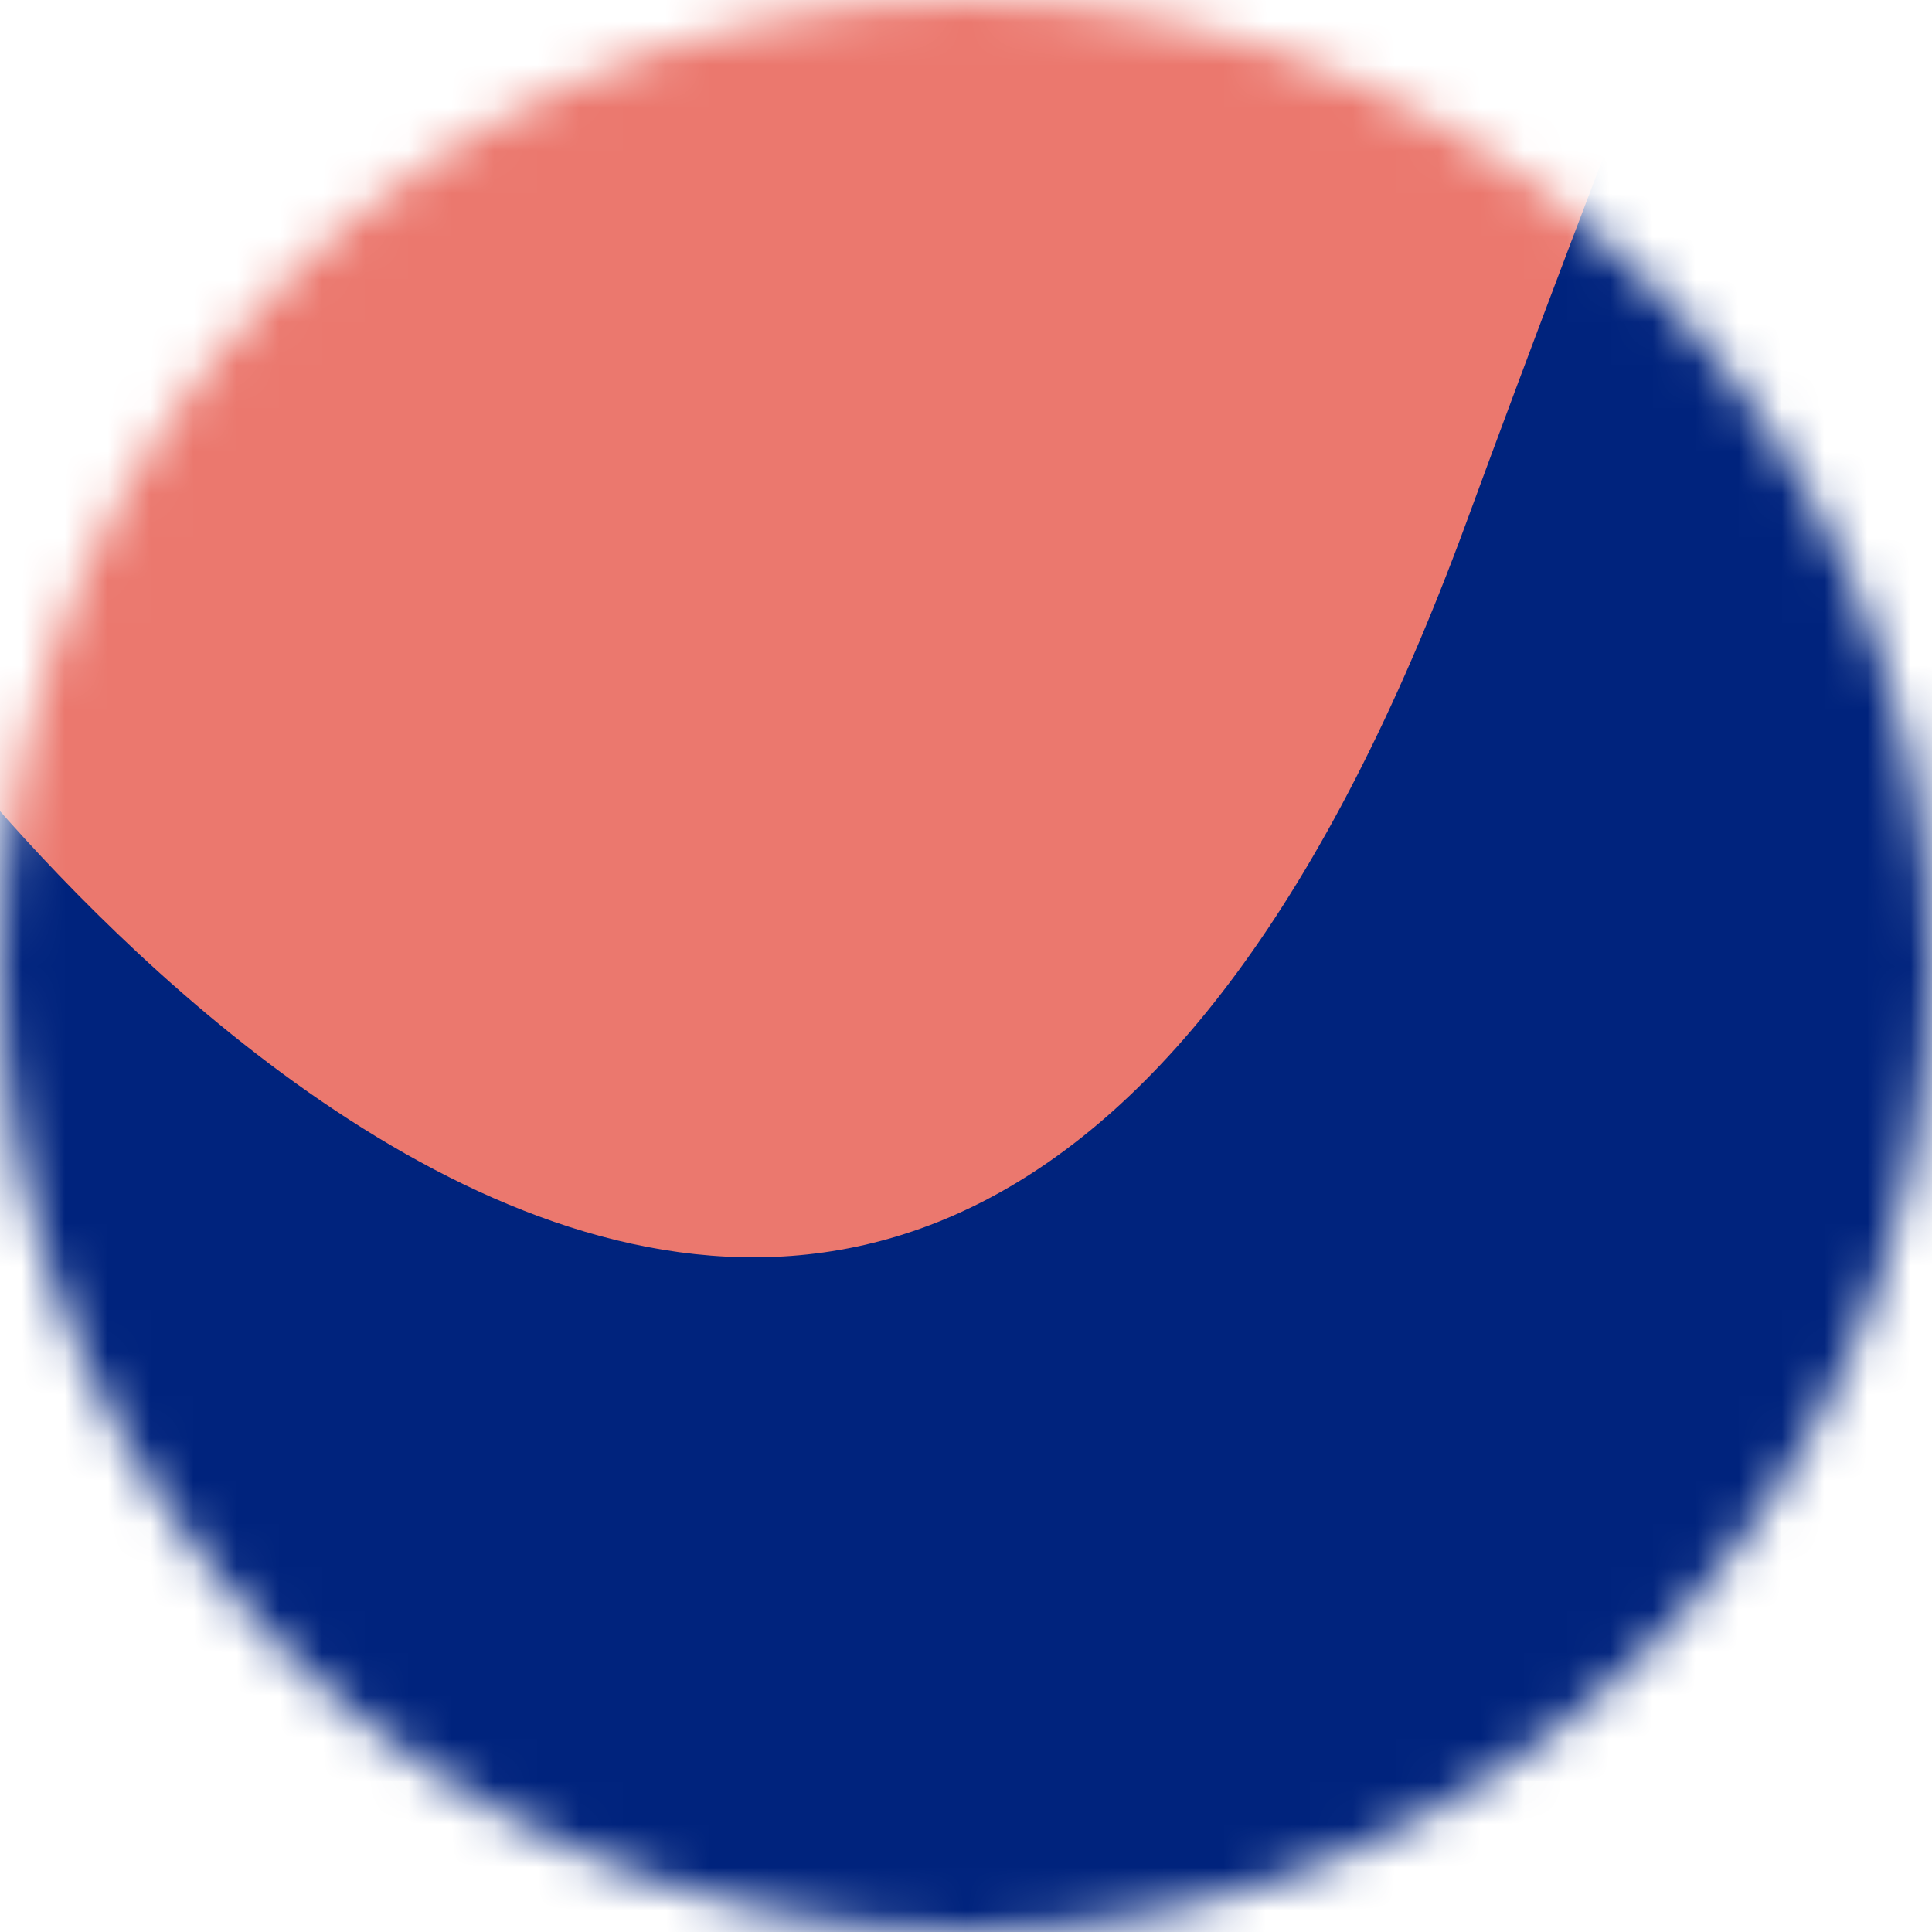 <svg width="45" height="45" viewBox="0 0 45 45" fill="none" xmlns="http://www.w3.org/2000/svg">
<mask id="mask0_1670_10" style="mask-type:alpha" maskUnits="userSpaceOnUse" x="0" y="0" width="45" height="45">
<circle cx="22.5" cy="22.5" r="22.5" fill="#C4C4C4"/>
</mask>
<g mask="url(#mask0_1670_10)">
<rect x="-4" y="-5" width="54" height="54" fill="#00237D"/>
<path d="M34.154 12.167C21 48 -2 16.454 -2 16.454L-2 -12H41V-5.769C41 -5.769 37.269 3.682 34.154 12.167Z" fill="#EB786E"/>
</g>
</svg>
